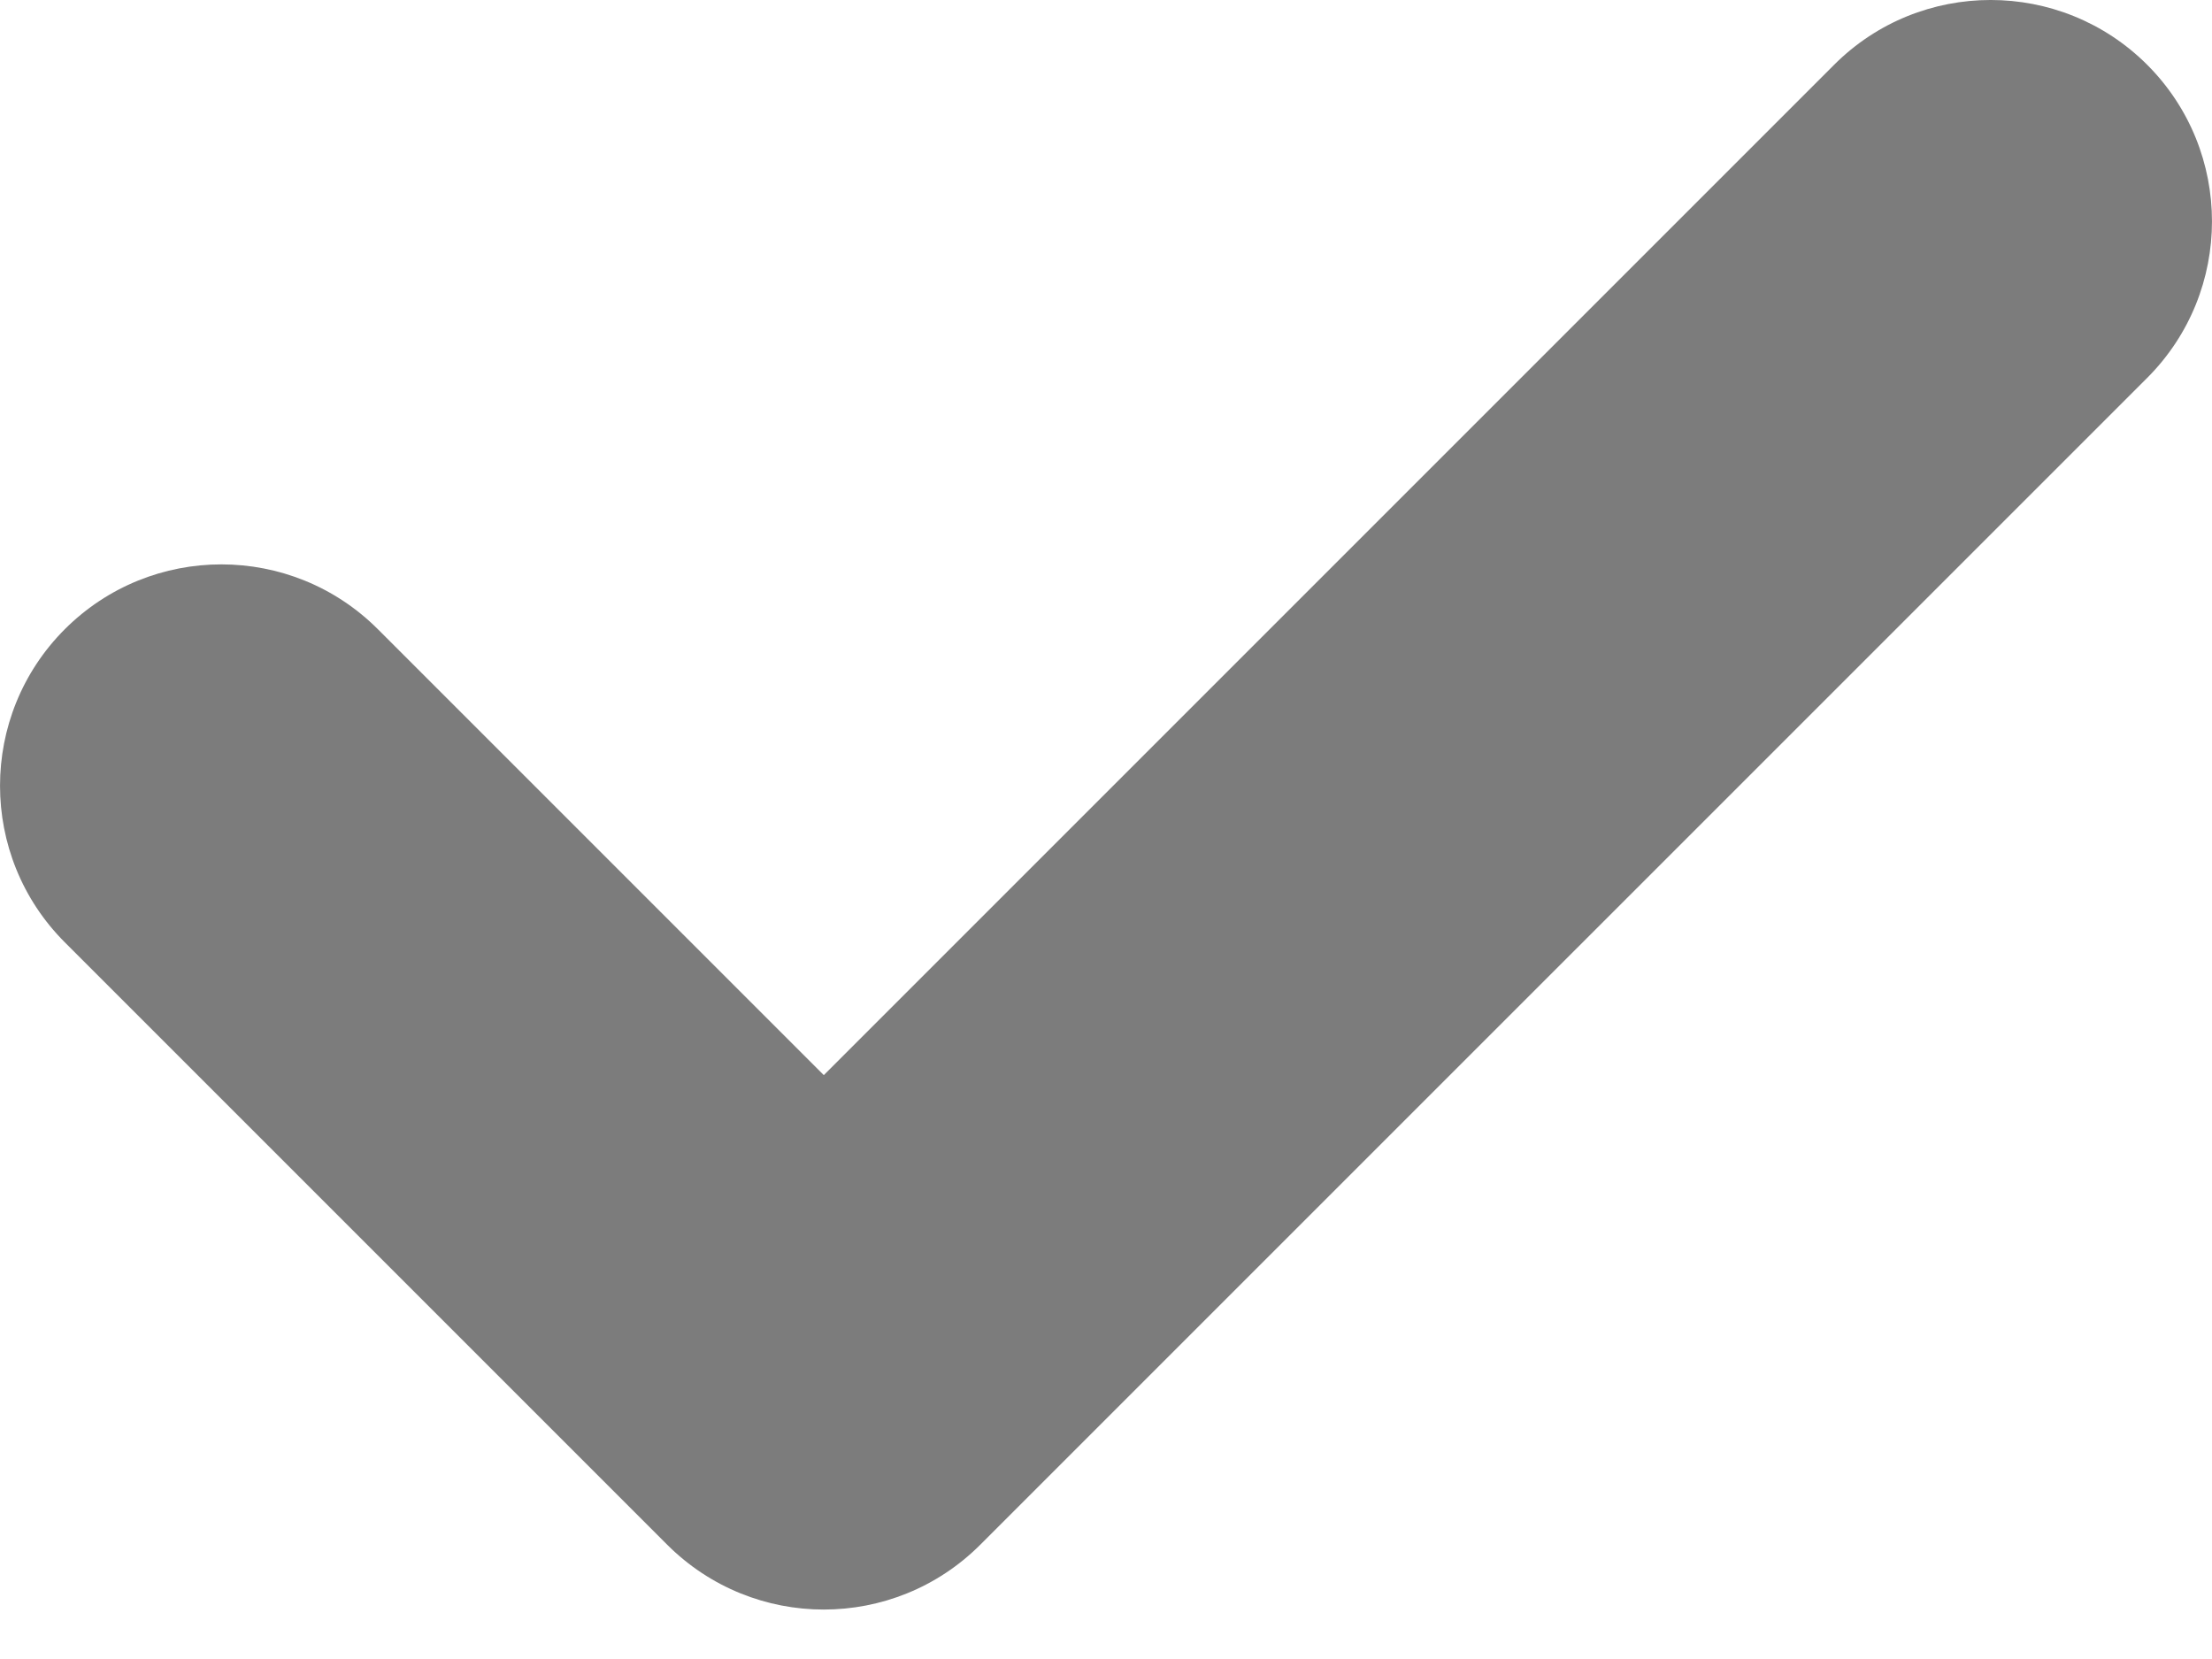 <?xml version="1.0" encoding="UTF-8"?> <svg xmlns="http://www.w3.org/2000/svg" width="24" height="18" viewBox="0 0 24 18" fill="none"> <path d="M23.297 4.1L10.636 16.76C9.698 17.698 8.178 17.698 7.239 16.76L0.703 10.224C-0.234 9.286 -0.234 7.765 0.703 6.827C1.642 5.889 3.162 5.889 4.1 6.827L8.938 11.665L19.9 0.703C20.838 -0.235 22.359 -0.234 23.297 0.703C24.234 1.641 24.234 3.162 23.297 4.1Z" fill="#7C7C7C"></path> </svg> 